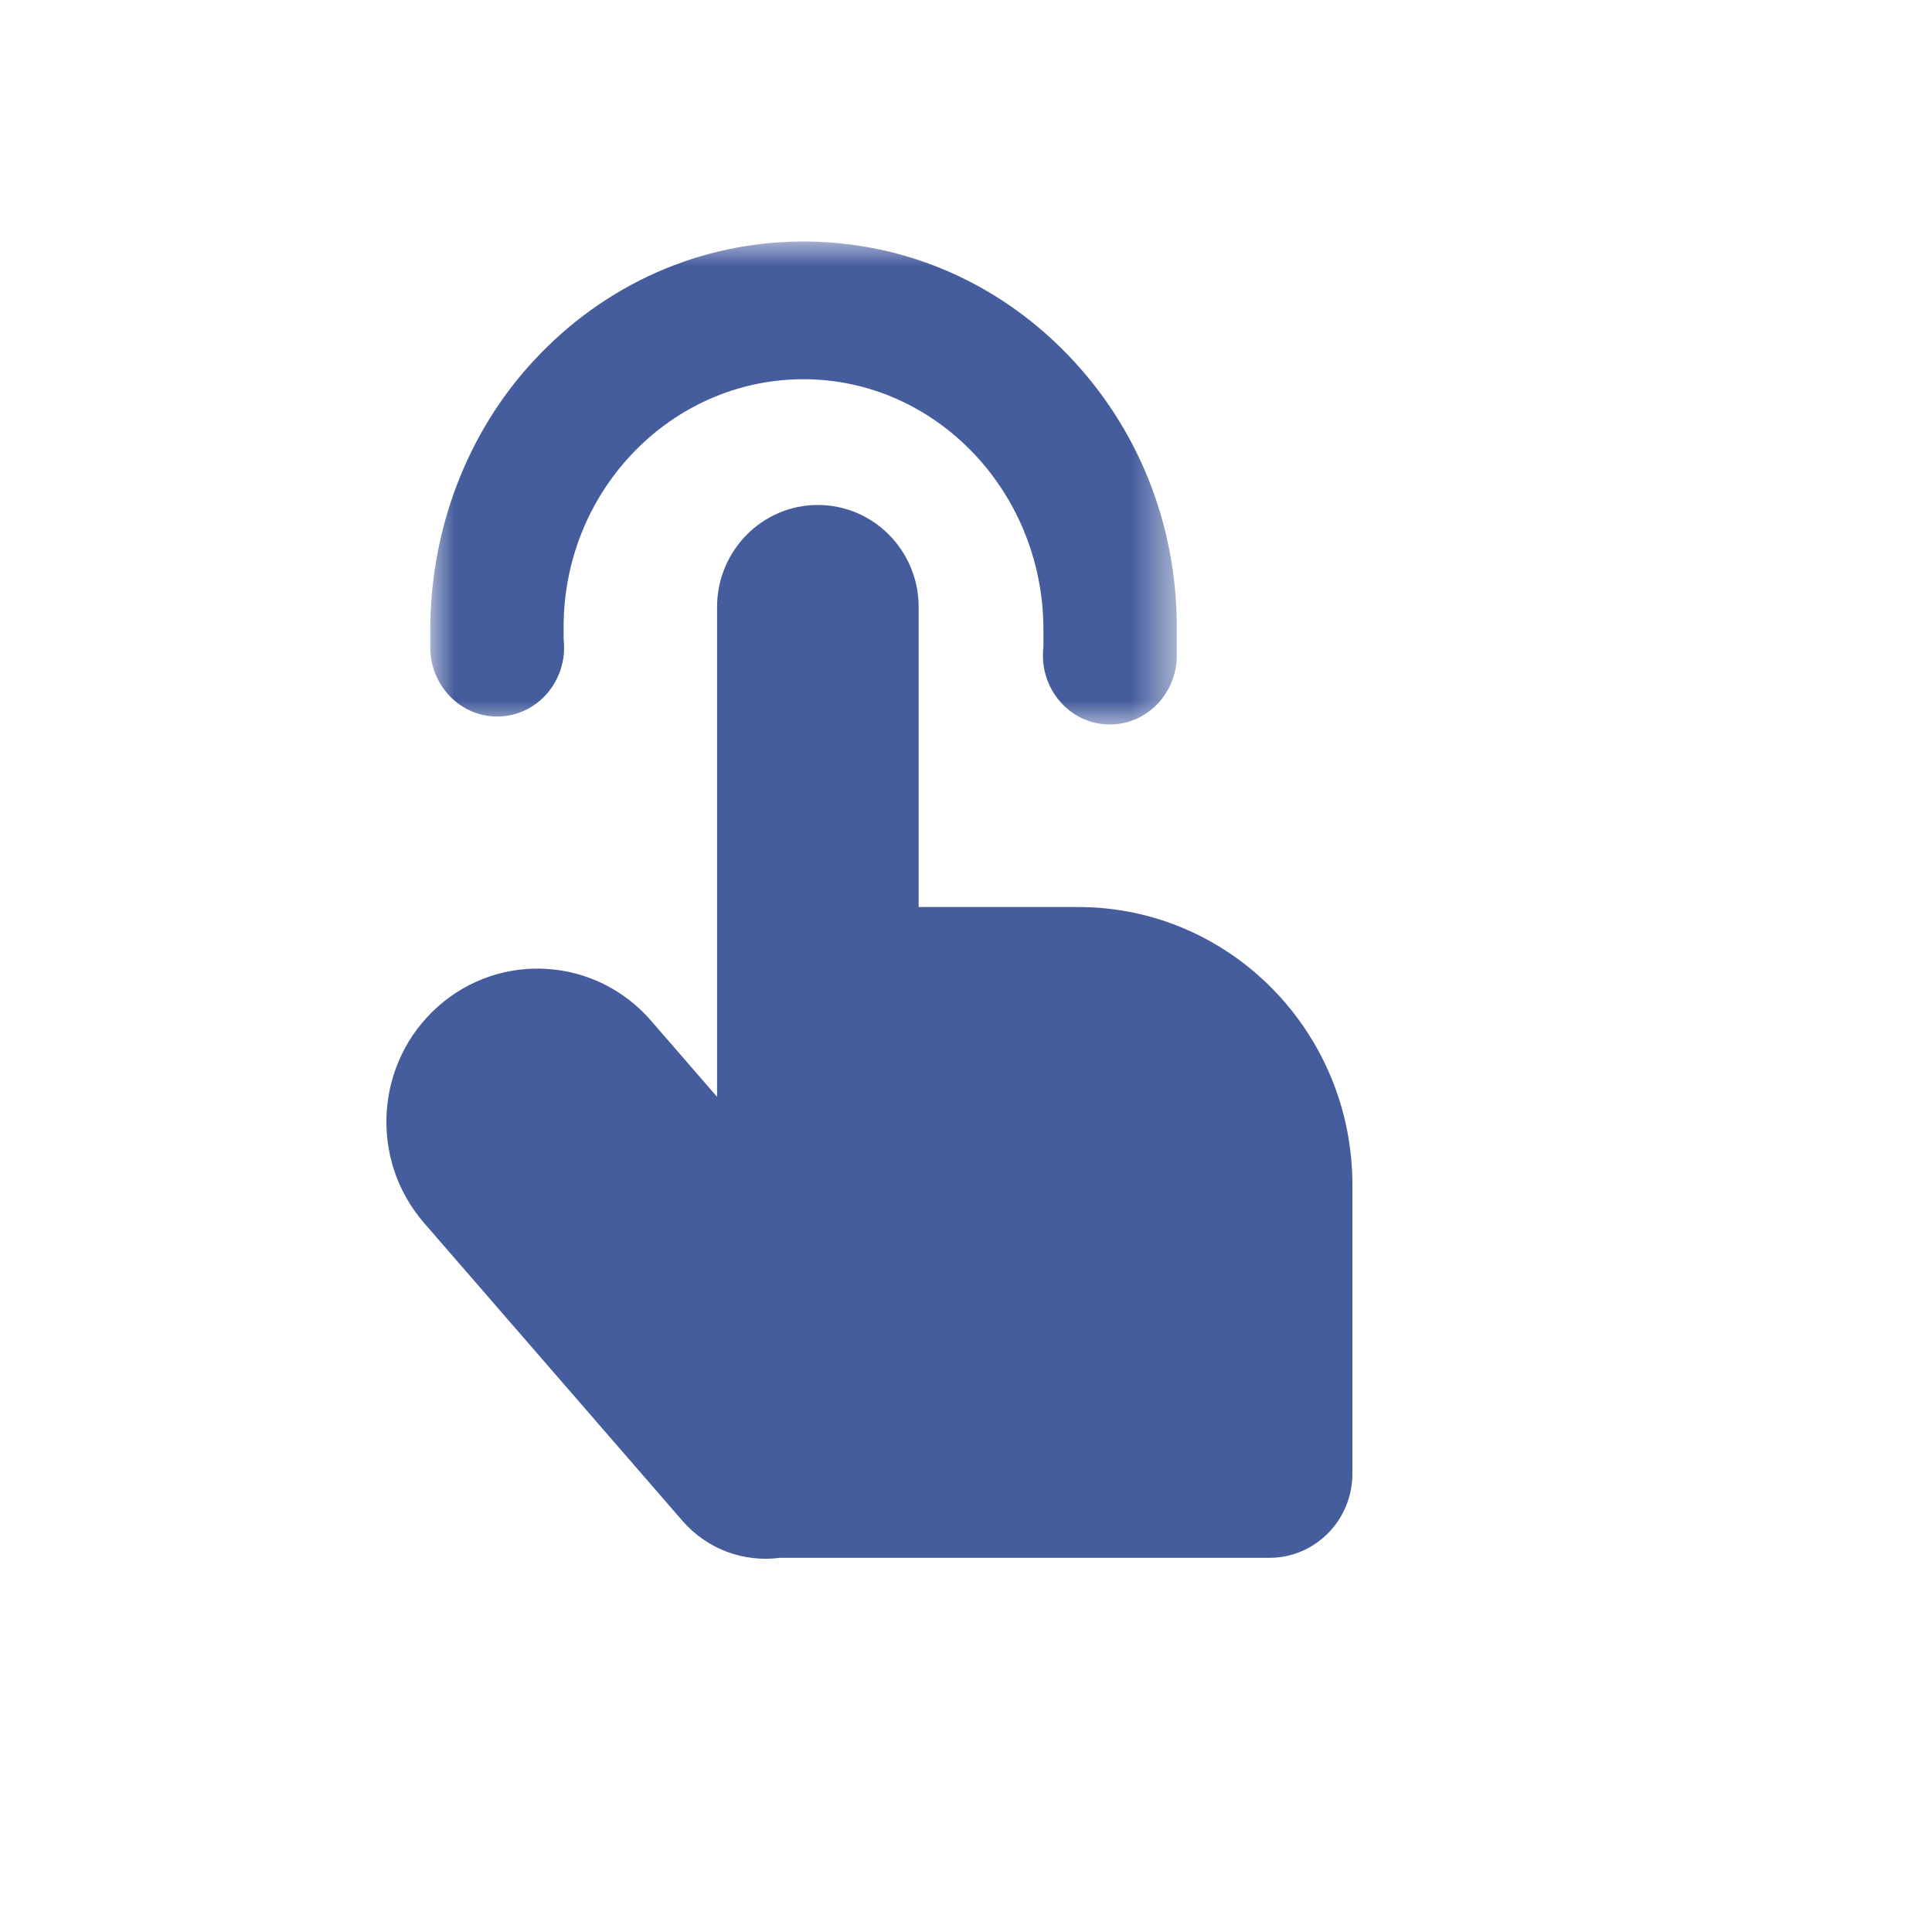 <?xml version="1.0" encoding="UTF-8"?>
<svg width="40px" height="40px" viewBox="0 0 40 40" version="1.1" xmlns="http://www.w3.org/2000/svg" xmlns:xlink="http://www.w3.org/1999/xlink">
    <title>编组</title>
    <defs>
        <polygon id="path-1" points="0 0 15.455 0 15.455 10 0 10"></polygon>
    </defs>
    <g id="官网B" stroke="none" stroke-width="1" fill="none" fill-rule="evenodd">
        <g id="规范" transform="translate(-474, -1484)">
            <g id="编组-2" transform="translate(75, 1336)">
                <g id="2" transform="translate(308, 129)">
                    <g id="编组" transform="translate(91, 19)">
                        <rect id="范围" x="0" y="0" width="40" height="40"></rect>
                        <path d="M22.323,18.779 L19.02,18.779 L19.02,12.57 C19.02,11.402 18.086,10.455 16.933,10.455 C15.78,10.455 14.846,11.402 14.846,12.57 L14.846,22.709 L13.478,21.131 C12.337,19.816 10.36,19.687 9.063,20.843 L9.063,20.843 C7.765,22 7.638,24.004 8.779,25.319 L14.125,31.482 C14.649,32.087 15.415,32.35 16.147,32.253 L26.281,32.253 C27.23,32.253 28,31.473 28,30.511 L28,24.533 C28,21.355 25.458,18.779 22.323,18.779" id="Fill-1" fill="#455C9D"></path>
                        <g transform="translate(8.909, 5)">
                            <mask id="mask-2" fill="white">
                                <use xlink:href="#path-1"></use>
                            </mask>
                            <g id="Clip-4"></g>
                            <path d="M1.385,9.835 C2.093,9.835 2.676,9.287 2.76,8.579 C2.767,8.522 2.77,8.463 2.77,8.404 C2.77,8.344 2.767,8.285 2.76,8.228 L2.76,7.982 C2.76,5.219 4.886,2.959 7.537,2.855 C10.361,2.745 12.694,5.117 12.694,8.037 L12.694,8.39 C12.687,8.449 12.684,8.508 12.684,8.569 C12.684,8.63 12.687,8.689 12.694,8.748 C12.78,9.454 13.363,10 14.069,10 C14.834,10 15.455,9.36 15.455,8.569 L15.455,7.982 C15.455,5.85 14.651,3.846 13.191,2.338 C11.732,0.83 9.791,-3.56404712e-06 7.727,-3.56404712e-06 C5.602,-3.56404712e-06 3.609,0.88 2.136,2.473 C0.752,3.969 0,5.973 0,8.043 L0,8.404 C0,9.194 0.62,9.835 1.385,9.835" id="Fill-3" fill="#455C9D" mask="url(#mask-2)"></path>
                        </g>
                    </g>
                </g>
            </g>
        </g>
    </g>
</svg>